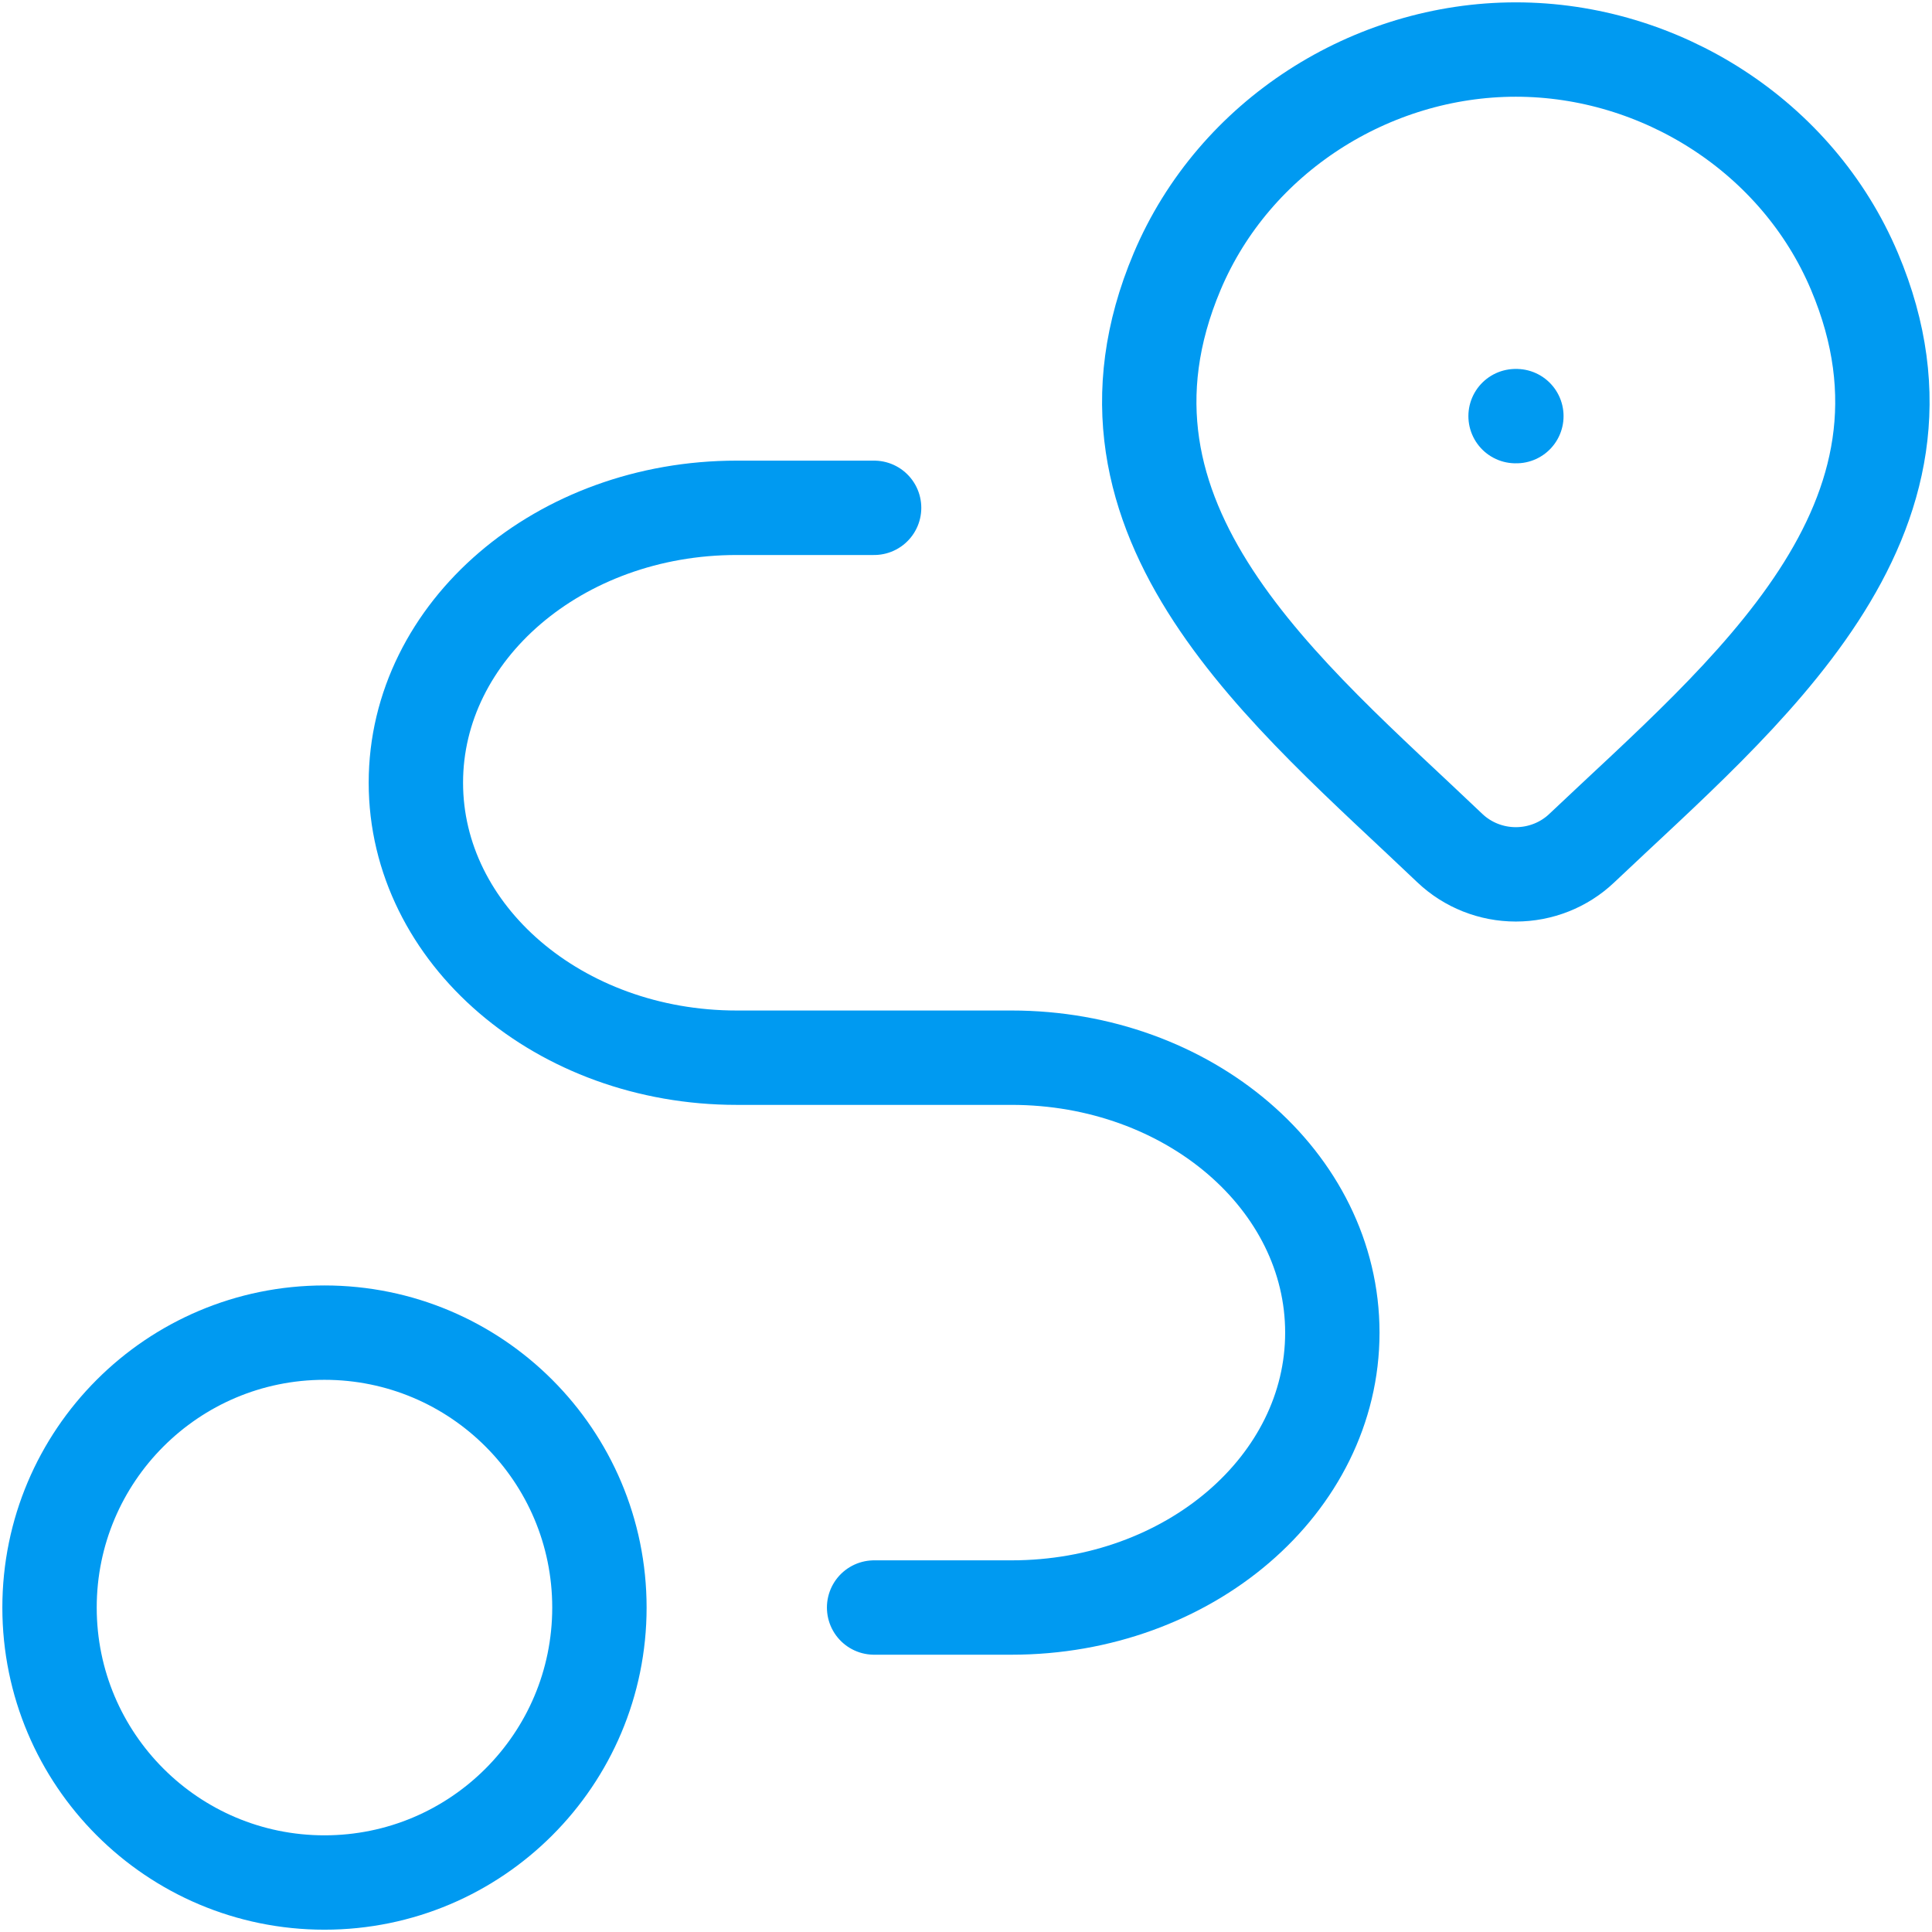 <svg width="39" height="39" viewBox="0 0 39 39" fill="none" xmlns="http://www.w3.org/2000/svg">
<path d="M31.928 17.123C31.572 17.461 31.095 17.65 30.599 17.65C30.103 17.65 29.627 17.461 29.27 17.123C26.005 14.009 21.63 10.53 23.763 5.479C24.917 2.748 27.687 1 30.599 1C33.512 1 36.282 2.748 37.435 5.479C39.566 10.523 35.202 14.019 31.928 17.123Z" stroke="#009AF1" stroke-width="1.905" stroke-linecap="round"/>
<path d="M30.594 8.4H30.61" stroke="#009AF1" stroke-width="1.905" stroke-linecap="round"/>
<circle cx="6.55" cy="32.451" r="5.55" stroke="#009AF1" stroke-width="1.905" stroke-linecap="round"/>
<path d="M17.645 10.251H14.87C11.293 10.251 8.395 12.735 8.395 15.8C8.395 18.866 11.293 21.351 14.87 21.351H20.419C23.996 21.351 26.895 23.835 26.895 26.901C26.895 29.966 23.996 32.45 20.419 32.45H17.645" stroke="#009AF1" stroke-width="1.905" stroke-linecap="round"/>
</svg>
